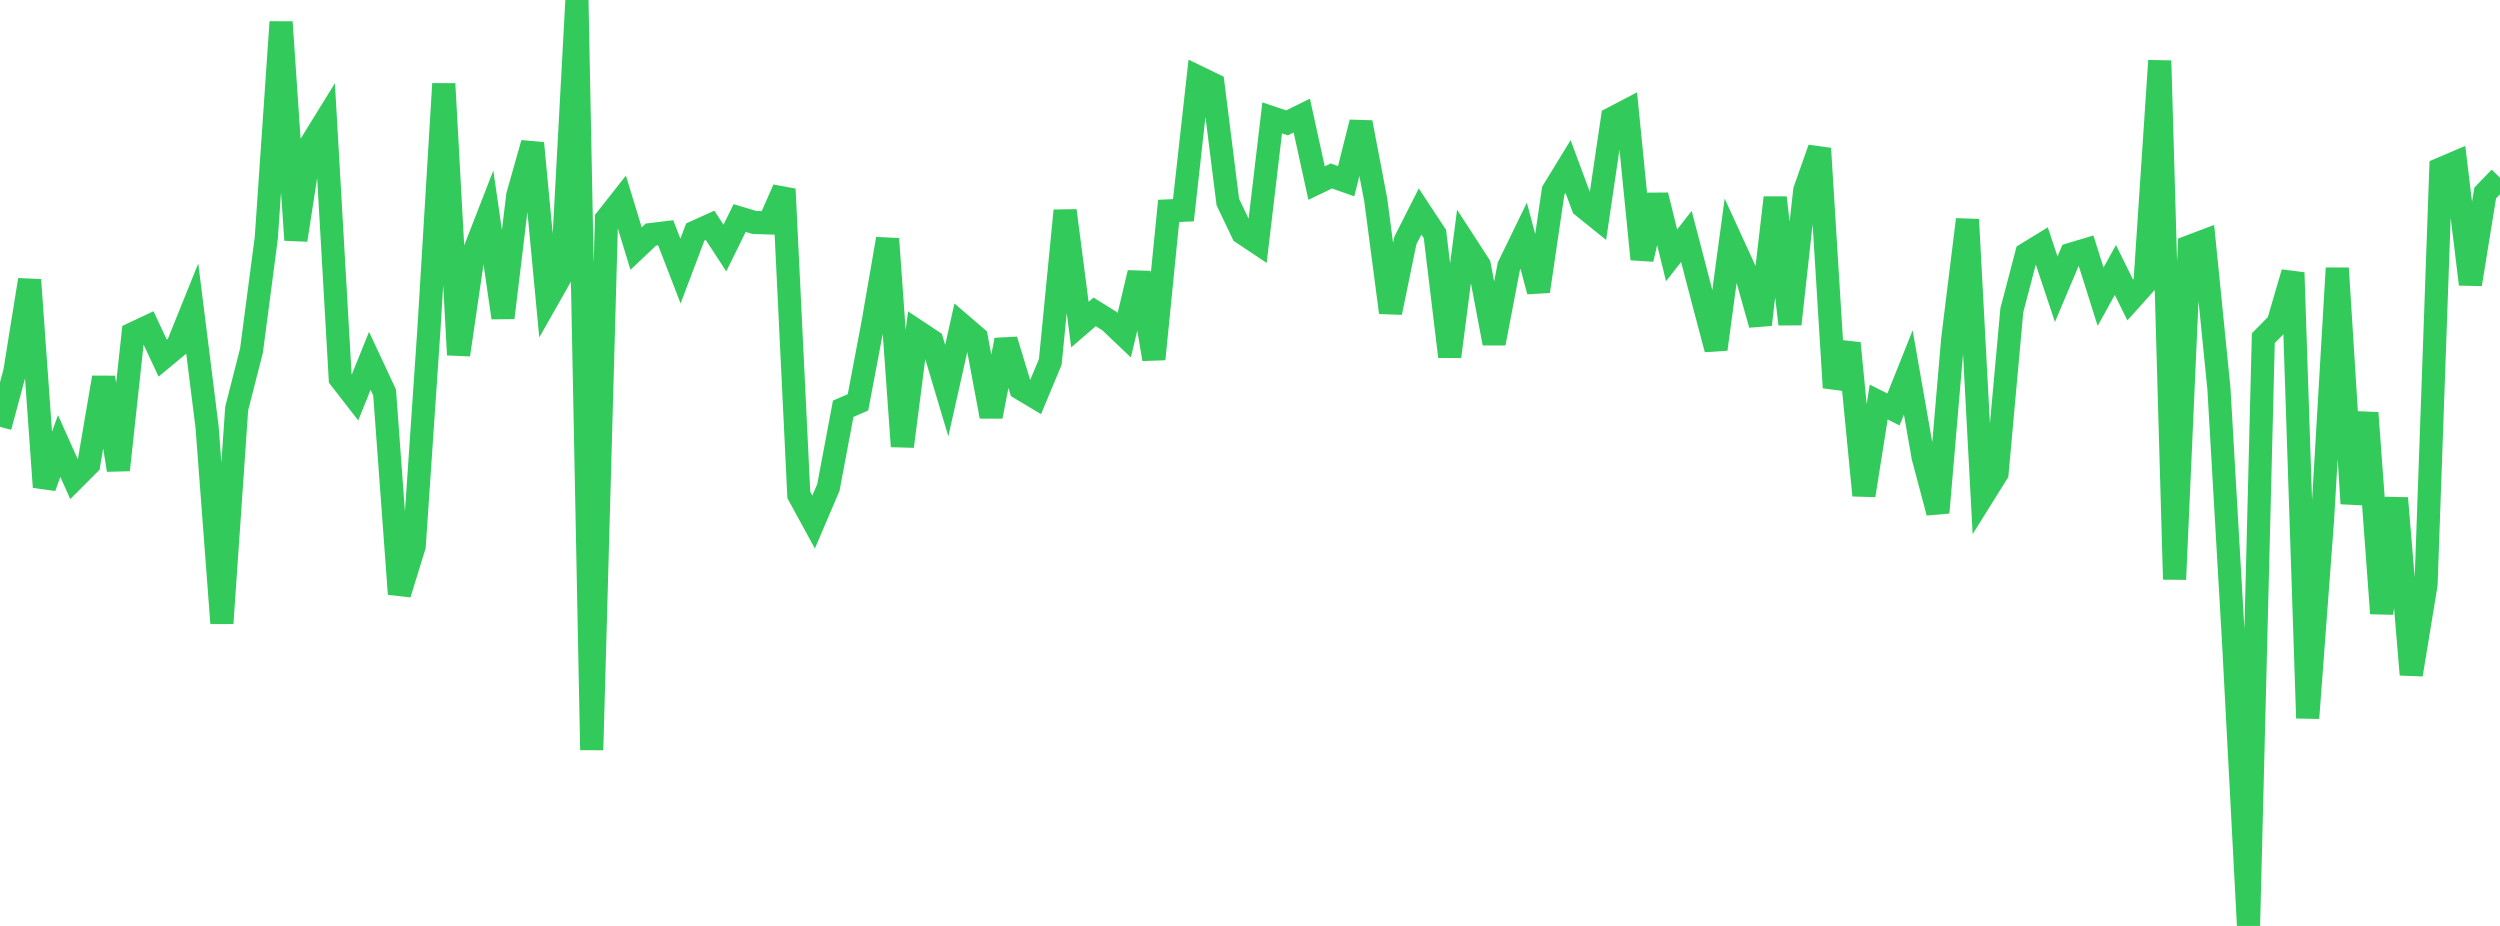 <?xml version="1.0" standalone="no"?>
<!DOCTYPE svg PUBLIC "-//W3C//DTD SVG 1.1//EN" "http://www.w3.org/Graphics/SVG/1.1/DTD/svg11.dtd">

<svg width="135" height="50" viewBox="0 0 135 50" preserveAspectRatio="none" 
  xmlns="http://www.w3.org/2000/svg"
  xmlns:xlink="http://www.w3.org/1999/xlink">


<polyline points="0.0, 23.049 0.799, 20.08 1.598, 15.113 2.396, 26.302 3.195, 24.084 3.994, 25.867 4.793, 25.068 5.592, 20.385 6.391, 25.38 7.189, 18.015 7.988, 17.639 8.787, 19.341 9.586, 18.677 10.385, 16.694 11.183, 23.071 11.982, 33.654 12.781, 22.061 13.58, 18.934 14.379, 12.858 15.178, 1.189 15.976, 12.96 16.775, 7.801 17.574, 6.509 18.373, 20.434 19.172, 21.462 19.97, 19.484 20.769, 21.194 21.568, 32.077 22.367, 29.486 23.166, 17.714 23.964, 4.524 24.763, 19.159 25.562, 13.699 26.361, 11.647 27.16, 17.157 27.959, 10.55 28.757, 7.733 29.556, 16.189 30.355, 14.781 31.154, 0.0 31.953, 40.497 32.751, 11.823 33.55, 10.808 34.349, 13.423 35.148, 12.667 35.947, 12.57 36.746, 14.637 37.544, 12.529 38.343, 12.167 39.142, 13.394 39.941, 11.774 40.74, 12.013 41.538, 12.037 42.337, 10.212 43.136, 26.727 43.935, 28.189 44.734, 26.318 45.533, 22.073 46.331, 21.726 47.13, 17.513 47.929, 12.899 48.728, 24.104 49.527, 17.89 50.325, 18.418 51.124, 21.093 51.923, 17.539 52.722, 18.227 53.521, 22.491 54.32, 18.359 55.118, 20.979 55.917, 21.457 56.716, 19.541 57.515, 11.374 58.314, 17.529 59.112, 16.841 59.911, 17.34 60.71, 18.1 61.509, 14.731 62.308, 19.392 63.107, 11.389 63.905, 11.353 64.704, 4.169 65.503, 4.556 66.302, 10.907 67.101, 12.581 67.899, 13.113 68.698, 6.366 69.497, 6.635 70.296, 6.241 71.095, 9.886 71.893, 9.503 72.692, 9.785 73.491, 6.611 74.29, 10.796 75.089, 16.877 75.888, 12.993 76.686, 11.42 77.485, 12.634 78.284, 19.255 79.083, 13.092 79.882, 14.326 80.68, 18.539 81.479, 14.373 82.278, 12.728 83.077, 15.732 83.876, 10.3 84.675, 8.992 85.473, 11.141 86.272, 11.785 87.071, 6.385 87.87, 5.968 88.669, 13.996 89.467, 10.544 90.266, 13.79 91.065, 12.768 91.864, 15.836 92.663, 18.859 93.462, 12.945 94.26, 14.687 95.059, 17.529 95.858, 10.674 96.657, 17.503 97.456, 10.281 98.254, 8.02 99.053, 20.932 99.852, 18.535 100.651, 26.749 101.45, 21.71 102.249, 22.111 103.047, 20.113 103.846, 24.668 104.645, 27.679 105.444, 18.334 106.243, 11.855 107.041, 26.832 107.84, 25.554 108.639, 16.752 109.438, 13.709 110.237, 13.22 111.036, 15.62 111.834, 13.731 112.633, 13.491 113.432, 16.023 114.231, 14.579 115.03, 16.198 115.828, 15.309 116.627, 3.278 117.426, 31.285 118.225, 13.321 119.024, 13.019 119.822, 20.987 120.621, 34.805 121.42, 50.0 122.219, 18.262 123.018, 17.451 123.817, 14.722 124.615, 38.779 125.414, 28.099 126.213, 14.481 127.012, 27.192 127.811, 22.298 128.609, 33.122 129.408, 26.901 130.207, 36.428 131.006, 31.563 131.805, 9.119 132.604, 8.779 133.402, 15.35 134.201, 10.422 135.0, 9.593" fill="none" stroke="#32ca5b" stroke-width="1.25"/>

</svg>